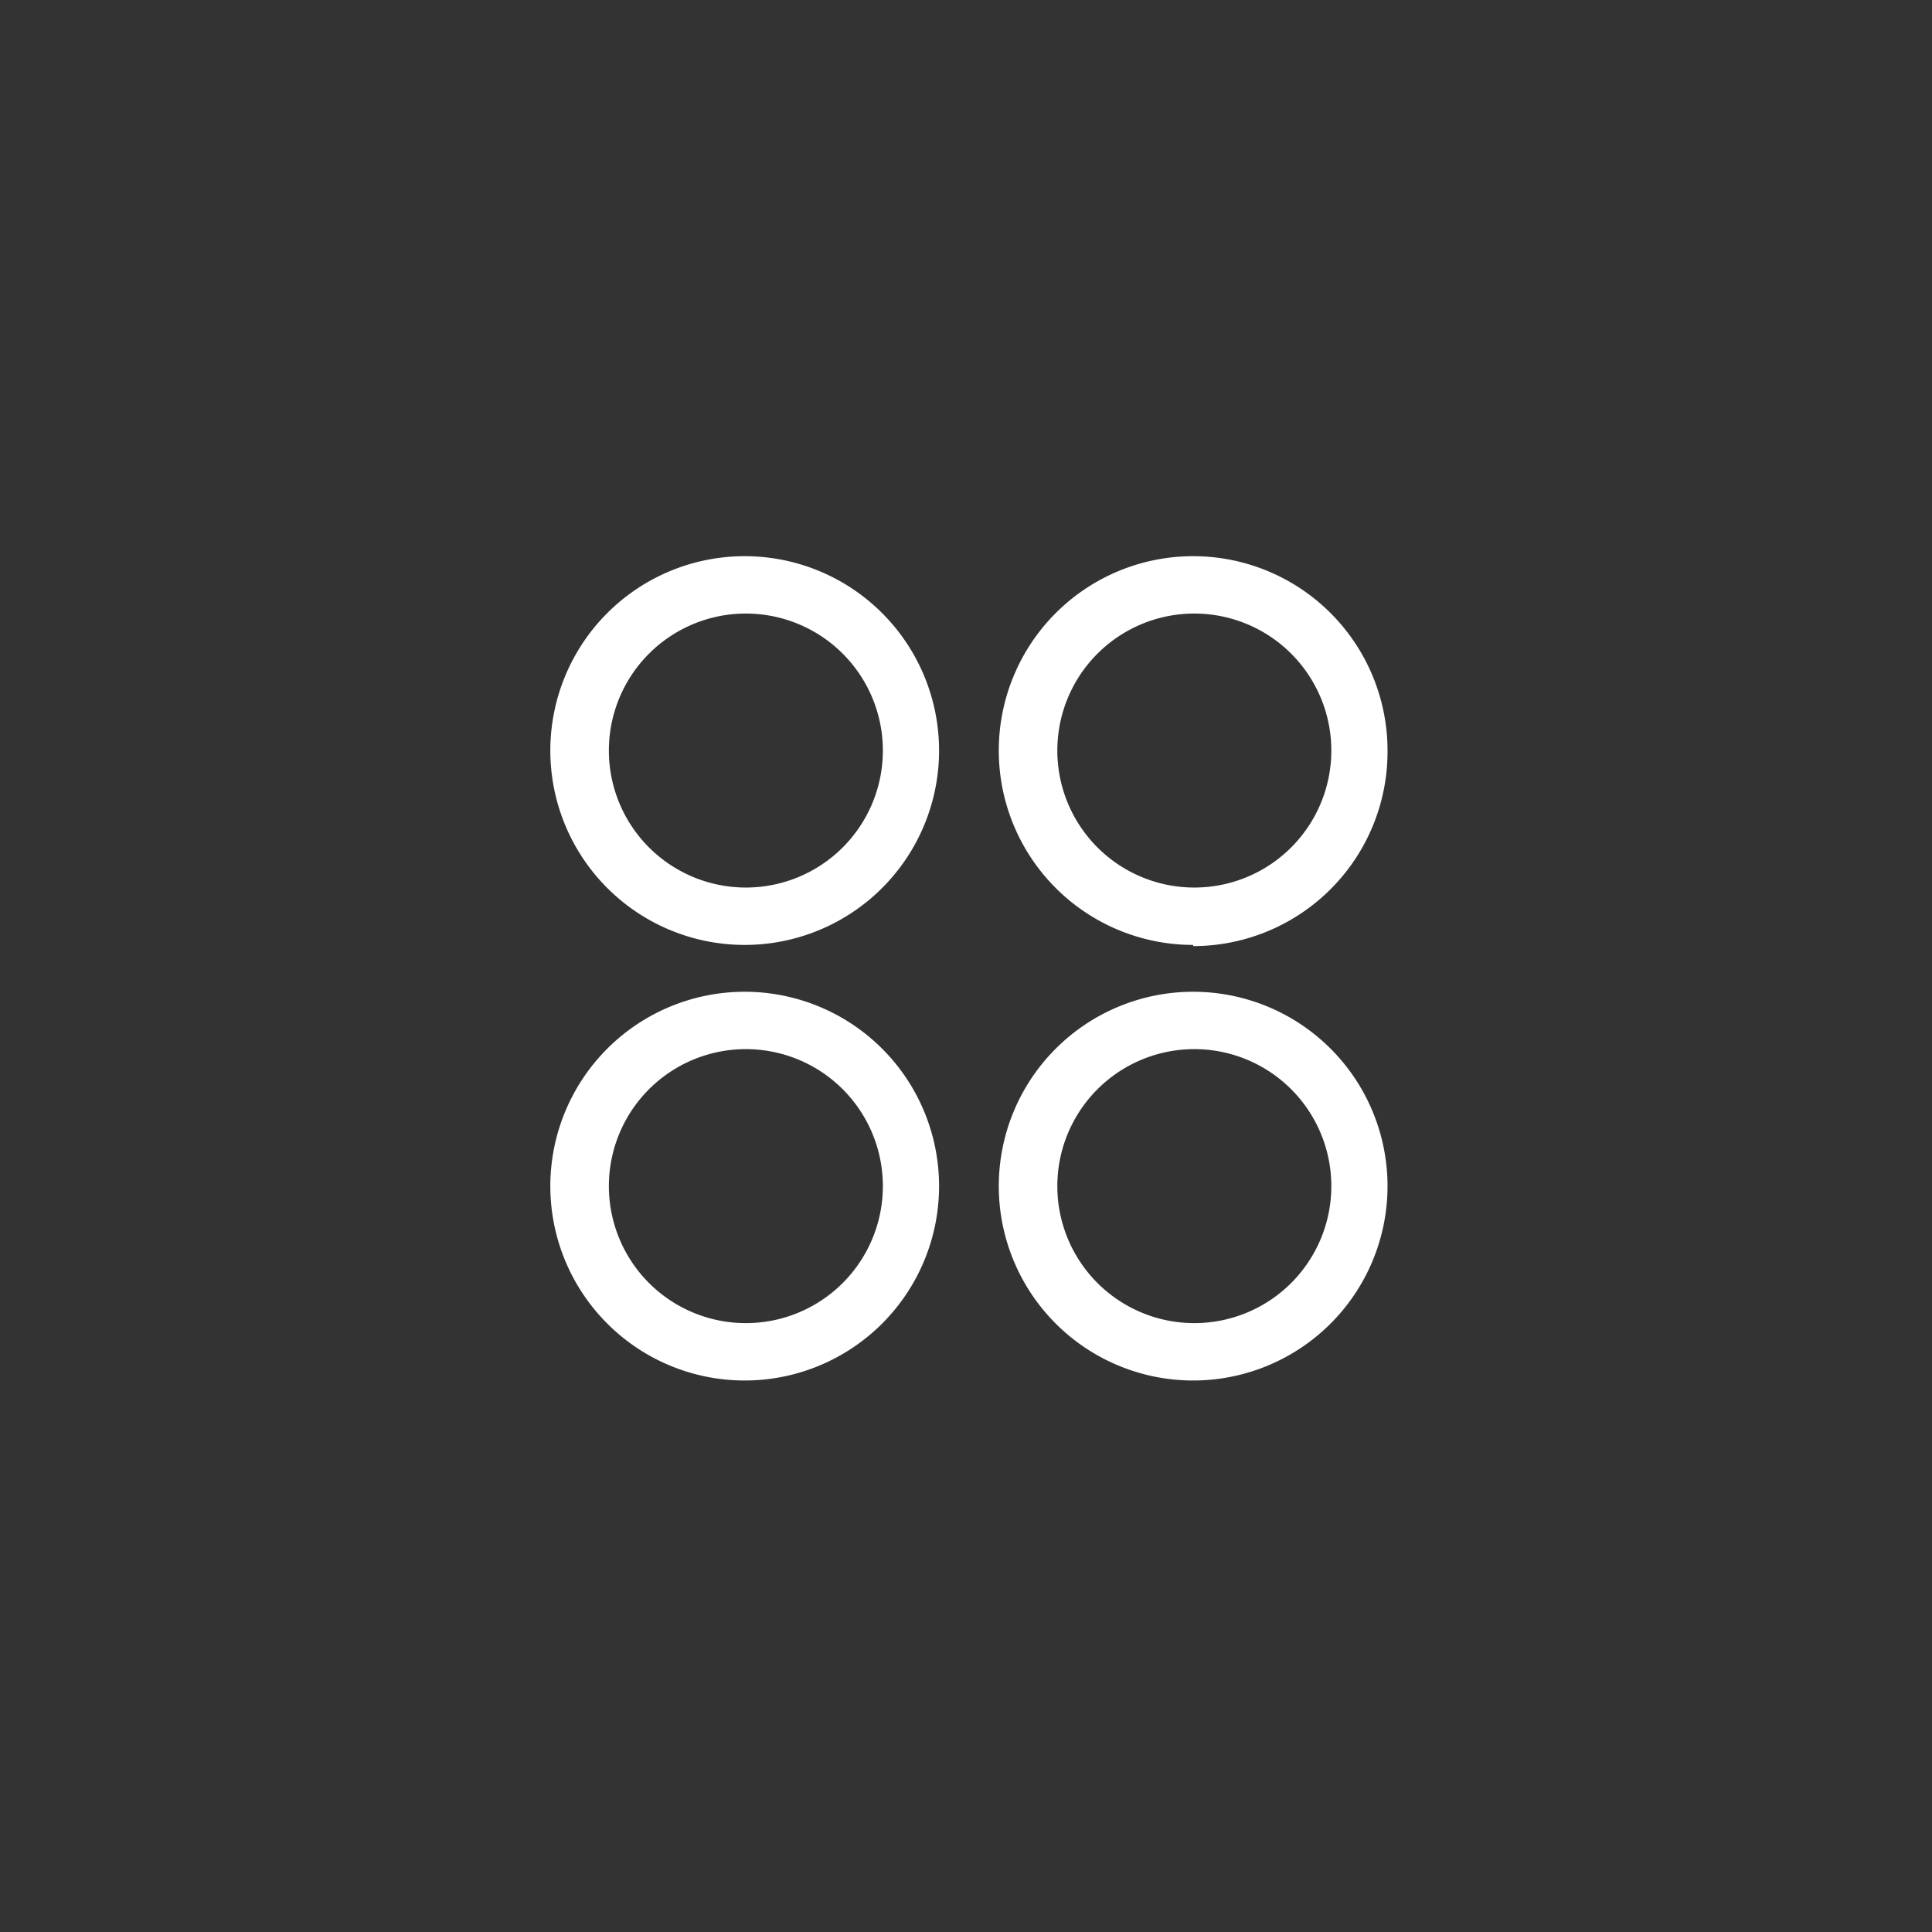 <svg xmlns="http://www.w3.org/2000/svg" width="165" height="165"><rect width="100%" height="100%" fill="#333333" stroke="none"/><defs><clipPath id="clip-path"><path id="Rectangle_2191" data-name="Rectangle 2191" transform="translate(-24351 -9507)" fill="#fff" d="M0 0h165v165H0z"/></clipPath></defs><g id="about6" transform="translate(24351 9507)" clip-path="url(#clip-path)"><g id="Group_24415" data-name="Group 24415" transform="translate(-25149 -11327)" fill="#fff"><path id="Path_23158" data-name="Path 23158" d="M565.8 219.9a16.6 16.6 0 1116.6-16.6 16.6 16.6 0 01-16.6 16.6zm0-28.3a11.7 11.7 0 1011.8 11.7 11.7 11.7 0 00-11.8-11.7z" transform="translate(295.8 1680.8)"/><path id="Path_23159" data-name="Path 23159" d="M612 219.9a16.6 16.6 0 1116.6-16.6A16.6 16.6 0 01612 220zm0-28.3a11.7 11.7 0 1011.8 11.7 11.7 11.7 0 00-11.8-11.7z" transform="translate(287.9 1680.8)"/><path id="Path_23160" data-name="Path 23160" d="M565.8 264.9a16.6 16.6 0 1116.6-16.6 16.6 16.6 0 01-16.6 16.6zm0-28.3a11.7 11.7 0 1011.8 11.7 11.7 11.7 0 00-11.8-11.7z" transform="translate(295.8 1673)"/><path id="Path_23161" data-name="Path 23161" d="M612 264.9a16.6 16.6 0 1116.6-16.6 16.6 16.6 0 01-16.6 16.6zm0-28.3a11.7 11.7 0 1011.8 11.7 11.7 11.7 0 00-11.8-11.7z" transform="translate(287.9 1673)"/></g></g></svg>